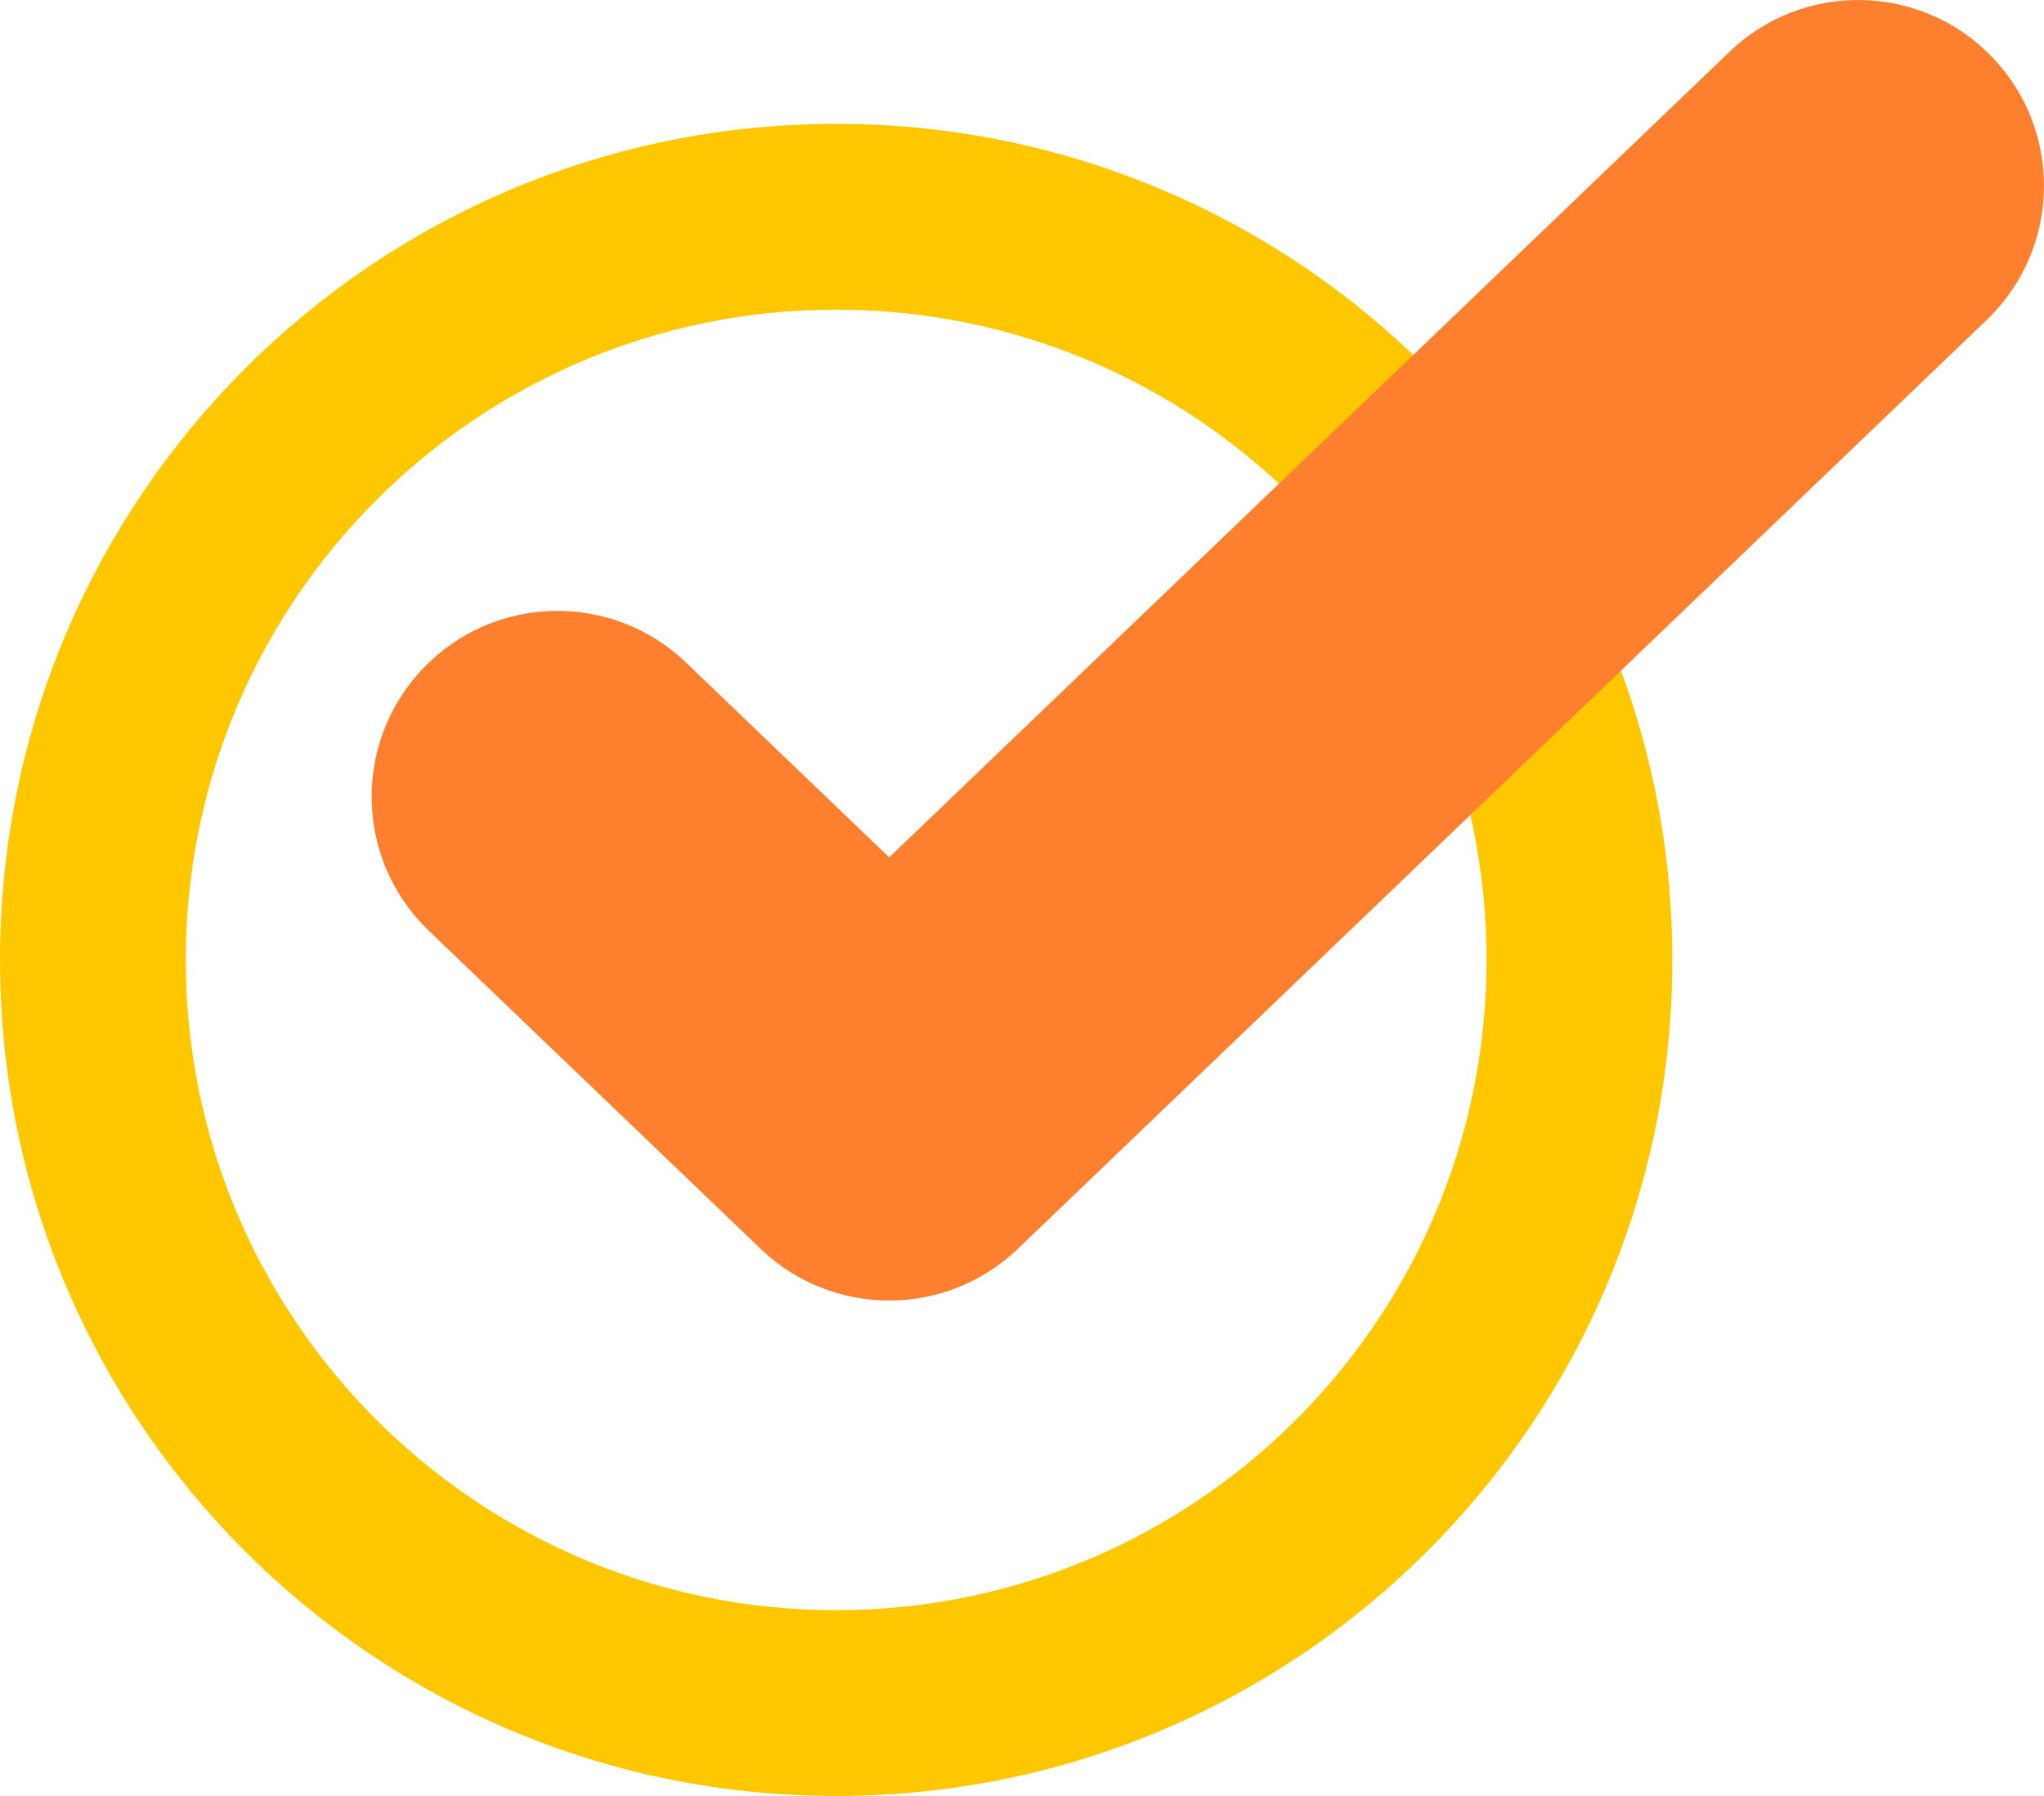 <svg xmlns="http://www.w3.org/2000/svg" width="33" height="29" viewBox="0 0 33 29" fill="none"><path fill-rule="evenodd" clip-rule="evenodd" d="M13.5 26C19.299 26 24 21.299 24 15.5C24 9.701 19.299 5 13.5 5C7.701 5 3 9.701 3 15.5C3 21.299 7.701 26 13.5 26ZM13.5 29C20.956 29 27 22.956 27 15.5C27 8.044 20.956 2 13.5 2C6.044 2 0 8.044 0 15.5C0 22.956 6.044 29 13.5 29Z" fill="#FFC700"></path><path fill-rule="evenodd" clip-rule="evenodd" d="M32.165 0.924C33.312 2.12 33.272 4.019 32.076 5.165L16.433 20.165C15.272 21.278 13.44 21.278 12.28 20.165L6.924 15.03C5.728 13.883 5.688 11.984 6.835 10.788C7.981 9.592 9.88 9.552 11.076 10.699L14.356 13.844L27.924 0.835C29.12 -0.312 31.019 -0.272 32.165 0.924Z" fill="#FE7F2D"></path></svg>
